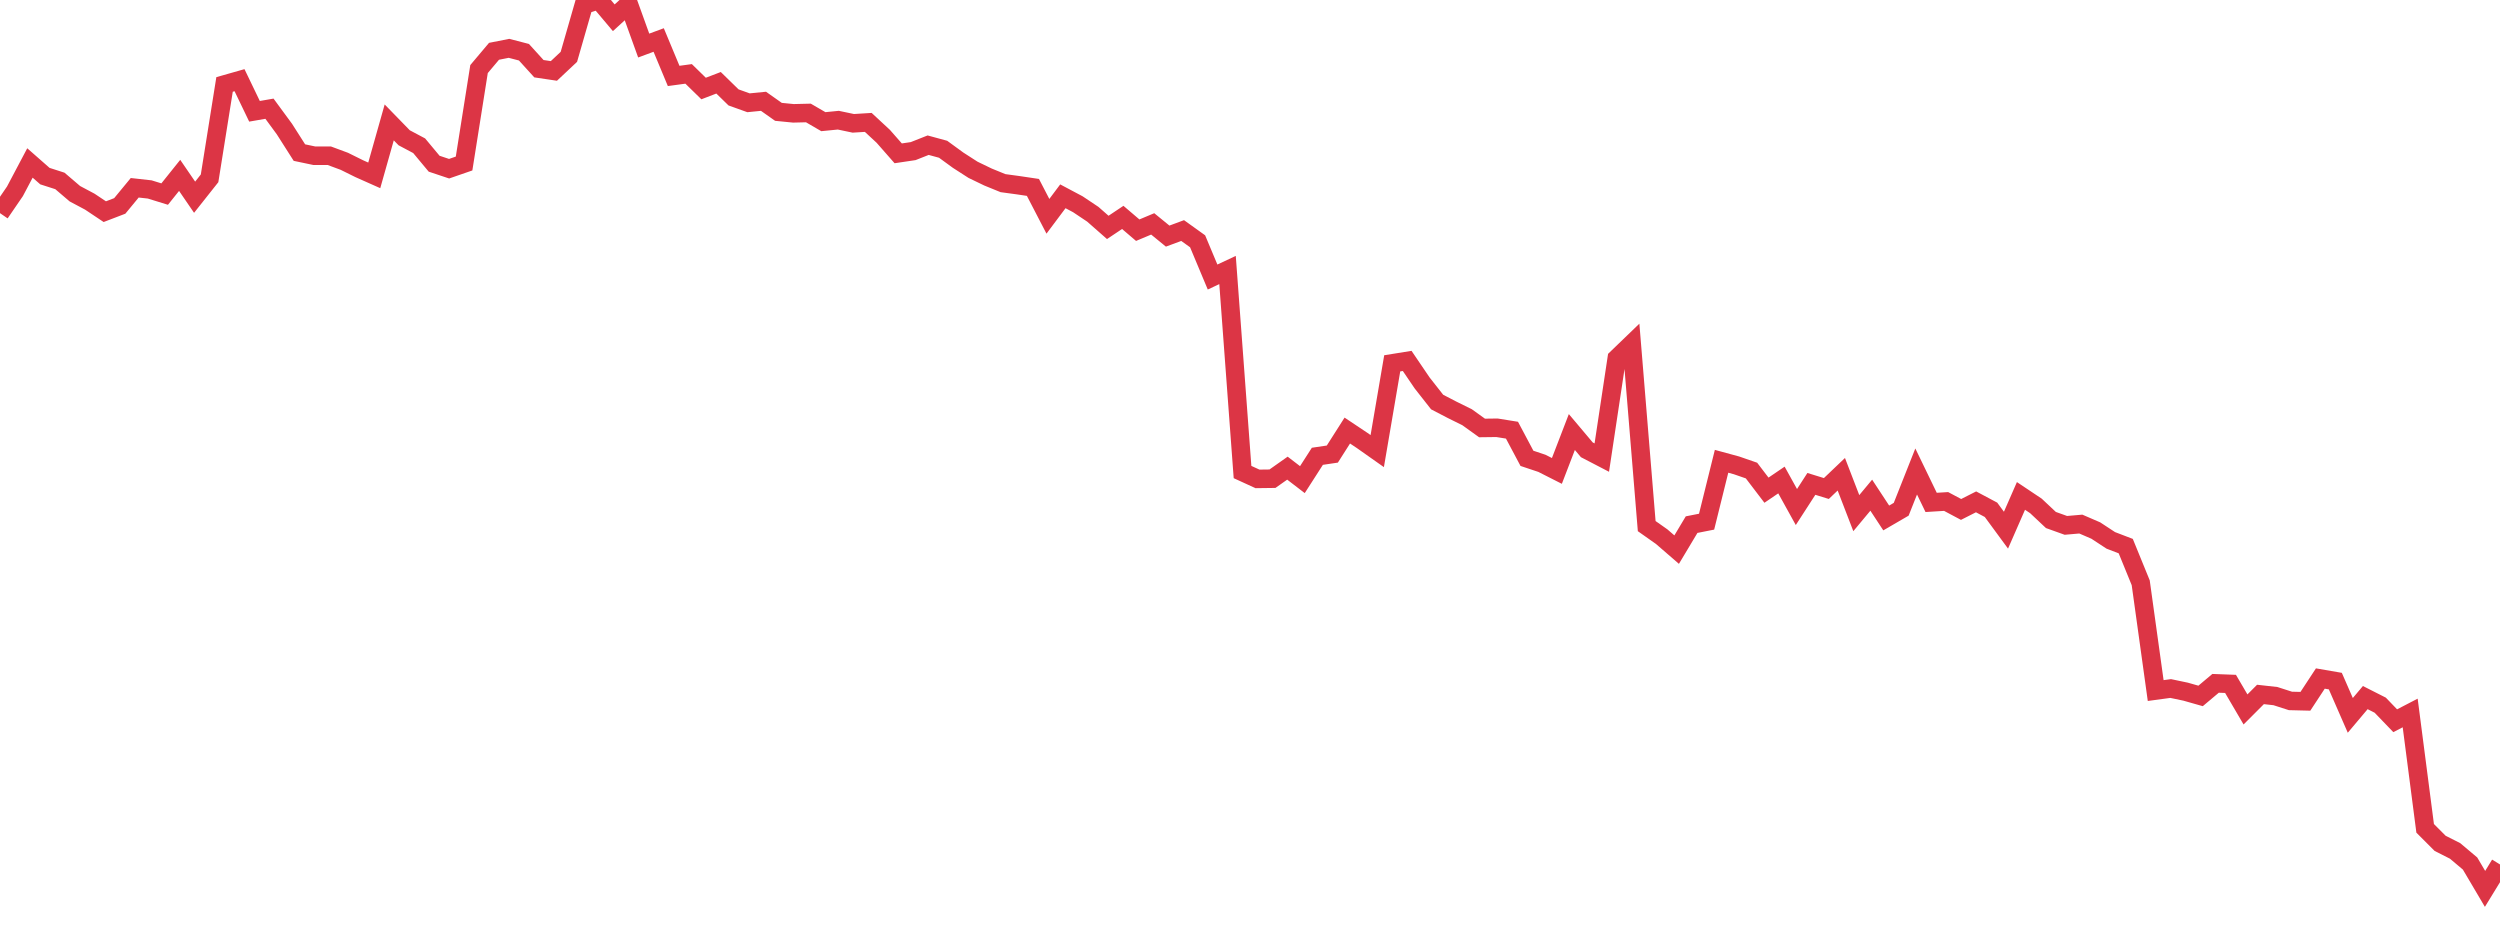 <?xml version="1.0" standalone="no"?>
<!DOCTYPE svg PUBLIC "-//W3C//DTD SVG 1.1//EN" "http://www.w3.org/Graphics/SVG/1.1/DTD/svg11.dtd">
<svg width="135" height="50" viewBox="0 0 135 50" preserveAspectRatio="none" class="sparkline" xmlns="http://www.w3.org/2000/svg"
xmlns:xlink="http://www.w3.org/1999/xlink"><path  class="sparkline--line" d="M 0 11.51 L 0 11.51 L 0.808 10.33 L 1.617 8.8 L 2.425 9.51 L 3.234 9.77 L 4.042 10.46 L 4.85 10.89 L 5.659 11.43 L 6.467 11.12 L 7.275 10.14 L 8.084 10.23 L 8.892 10.48 L 9.701 9.47 L 10.509 10.65 L 11.317 9.63 L 12.126 4.56 L 12.934 4.33 L 13.743 6.01 L 14.551 5.87 L 15.359 6.97 L 16.168 8.24 L 16.976 8.41 L 17.784 8.41 L 18.593 8.71 L 19.401 9.11 L 20.21 9.47 L 21.018 6.61 L 21.826 7.44 L 22.635 7.87 L 23.443 8.84 L 24.251 9.11 L 25.06 8.83 L 25.868 3.73 L 26.677 2.77 L 27.485 2.61 L 28.293 2.82 L 29.102 3.71 L 29.91 3.83 L 30.719 3.07 L 31.527 0.26 L 32.335 0 L 33.144 0.96 L 33.952 0.22 L 34.76 2.46 L 35.569 2.16 L 36.377 4.1 L 37.186 3.99 L 37.994 4.78 L 38.802 4.47 L 39.611 5.26 L 40.419 5.55 L 41.228 5.47 L 42.036 6.04 L 42.844 6.12 L 43.653 6.1 L 44.461 6.57 L 45.269 6.49 L 46.078 6.66 L 46.886 6.61 L 47.695 7.36 L 48.503 8.28 L 49.311 8.16 L 50.12 7.84 L 50.928 8.06 L 51.737 8.65 L 52.545 9.17 L 53.353 9.56 L 54.162 9.89 L 54.97 10 L 55.778 10.12 L 56.587 11.68 L 57.395 10.6 L 58.204 11.03 L 59.012 11.57 L 59.82 12.28 L 60.629 11.74 L 61.437 12.43 L 62.246 12.09 L 63.054 12.75 L 63.862 12.45 L 64.671 13.03 L 65.479 14.96 L 66.287 14.58 L 67.096 25.49 L 67.904 25.86 L 68.713 25.85 L 69.521 25.28 L 70.329 25.9 L 71.138 24.64 L 71.946 24.52 L 72.754 23.25 L 73.563 23.79 L 74.371 24.36 L 75.18 19.62 L 75.988 19.49 L 76.796 20.68 L 77.605 21.71 L 78.413 22.13 L 79.222 22.53 L 80.03 23.11 L 80.838 23.1 L 81.647 23.23 L 82.455 24.75 L 83.263 25.02 L 84.072 25.43 L 84.88 23.33 L 85.689 24.29 L 86.497 24.71 L 87.305 19.35 L 88.114 18.57 L 88.922 28.41 L 89.731 28.98 L 90.539 29.68 L 91.347 28.33 L 92.156 28.17 L 92.964 24.91 L 93.772 25.13 L 94.581 25.41 L 95.389 26.47 L 96.198 25.92 L 97.006 27.38 L 97.814 26.13 L 98.623 26.38 L 99.431 25.61 L 100.24 27.71 L 101.048 26.74 L 101.856 27.97 L 102.665 27.5 L 103.473 25.46 L 104.281 27.13 L 105.09 27.08 L 105.898 27.51 L 106.707 27.1 L 107.515 27.53 L 108.323 28.63 L 109.132 26.78 L 109.94 27.32 L 110.749 28.08 L 111.557 28.37 L 112.365 28.3 L 113.174 28.65 L 113.982 29.18 L 114.79 29.49 L 115.599 31.47 L 116.407 37.29 L 117.216 37.18 L 118.024 37.35 L 118.832 37.58 L 119.641 36.9 L 120.449 36.93 L 121.257 38.31 L 122.066 37.5 L 122.874 37.59 L 123.683 37.85 L 124.491 37.87 L 125.299 36.64 L 126.108 36.78 L 126.916 38.63 L 127.725 37.67 L 128.533 38.08 L 129.341 38.92 L 130.15 38.5 L 130.958 44.73 L 131.766 45.54 L 132.575 45.95 L 133.383 46.63 L 134.192 48 L 135 46.68" fill="none" stroke-width="1" stroke="#dc3545"></path></svg>